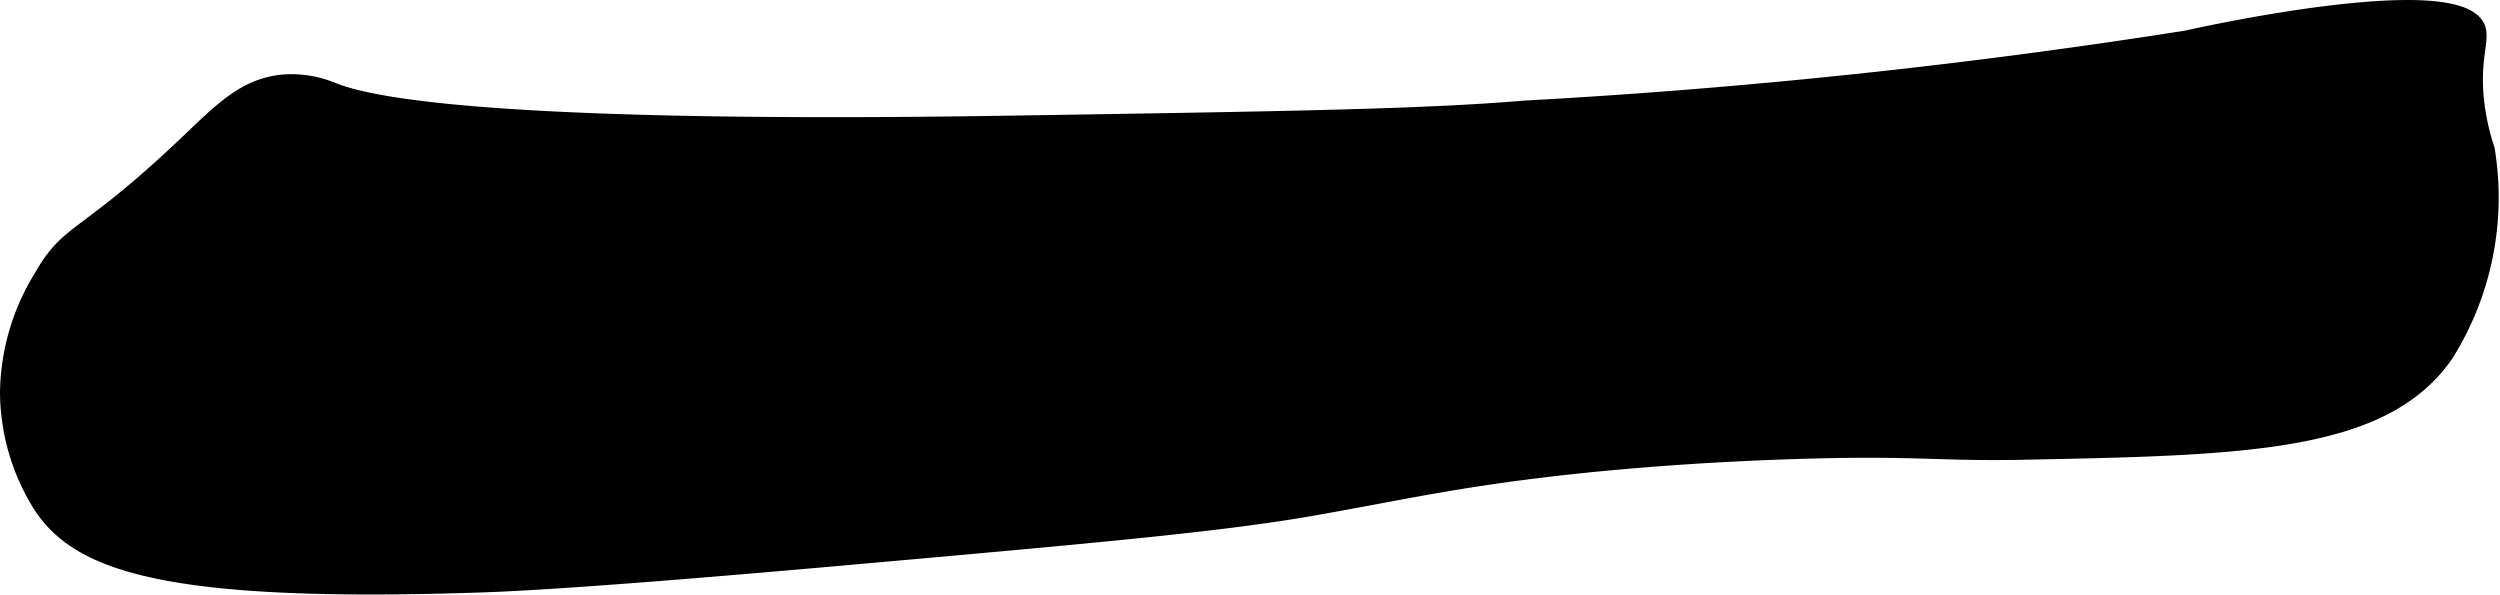 <?xml version="1.0" encoding="UTF-8"?>
<svg xmlns="http://www.w3.org/2000/svg"
     version="1.1"
     width="10.053mm"
     height="2.391mm"
     viewBox="0 0 28.498 6.776">
   <defs>
      <style type="text/css"><![CDATA[
      .a {
        stroke: #000;
        stroke-miterlimit: 10;
        stroke-width: 0.15px;
      }
    ]]></style>
   </defs>
   <path class="a"
         d="M.458,3.157A2.575,2.575,0,0,0,.075,4.466,2.462,2.462,0,0,0,.458,5.774c.439.665,1.436,1.021,4.982.905.338-.011,1.164-.042,4.14-.306,2.878-.256,4.318-.384,5.368-.567,1.004-.175,1.645-.33,2.911-.47.319-.035,1.285-.137,2.6-.179,1.387-.044,1.62.027,2.595.008,2.534-.05,4.124-.081,4.839-1.122a3.375,3.375,0,0,0,.47-2.342,2.698,2.698,0,0,1-.115-.501c-.067-.519.063-.738.008-.884-.228-.6-3.335.106-3.335.106a74.747,74.747,0,0,1-7.546.799c-1.162.098-2.723.122-5.845.171-1.7.027-6.57.083-7.725-.374A1.241,1.241,0,0,0,3.235.923c-.45.036-.732.337-1.117.702C.936,2.748.784,2.584.458,3.157Z"/>
</svg>
